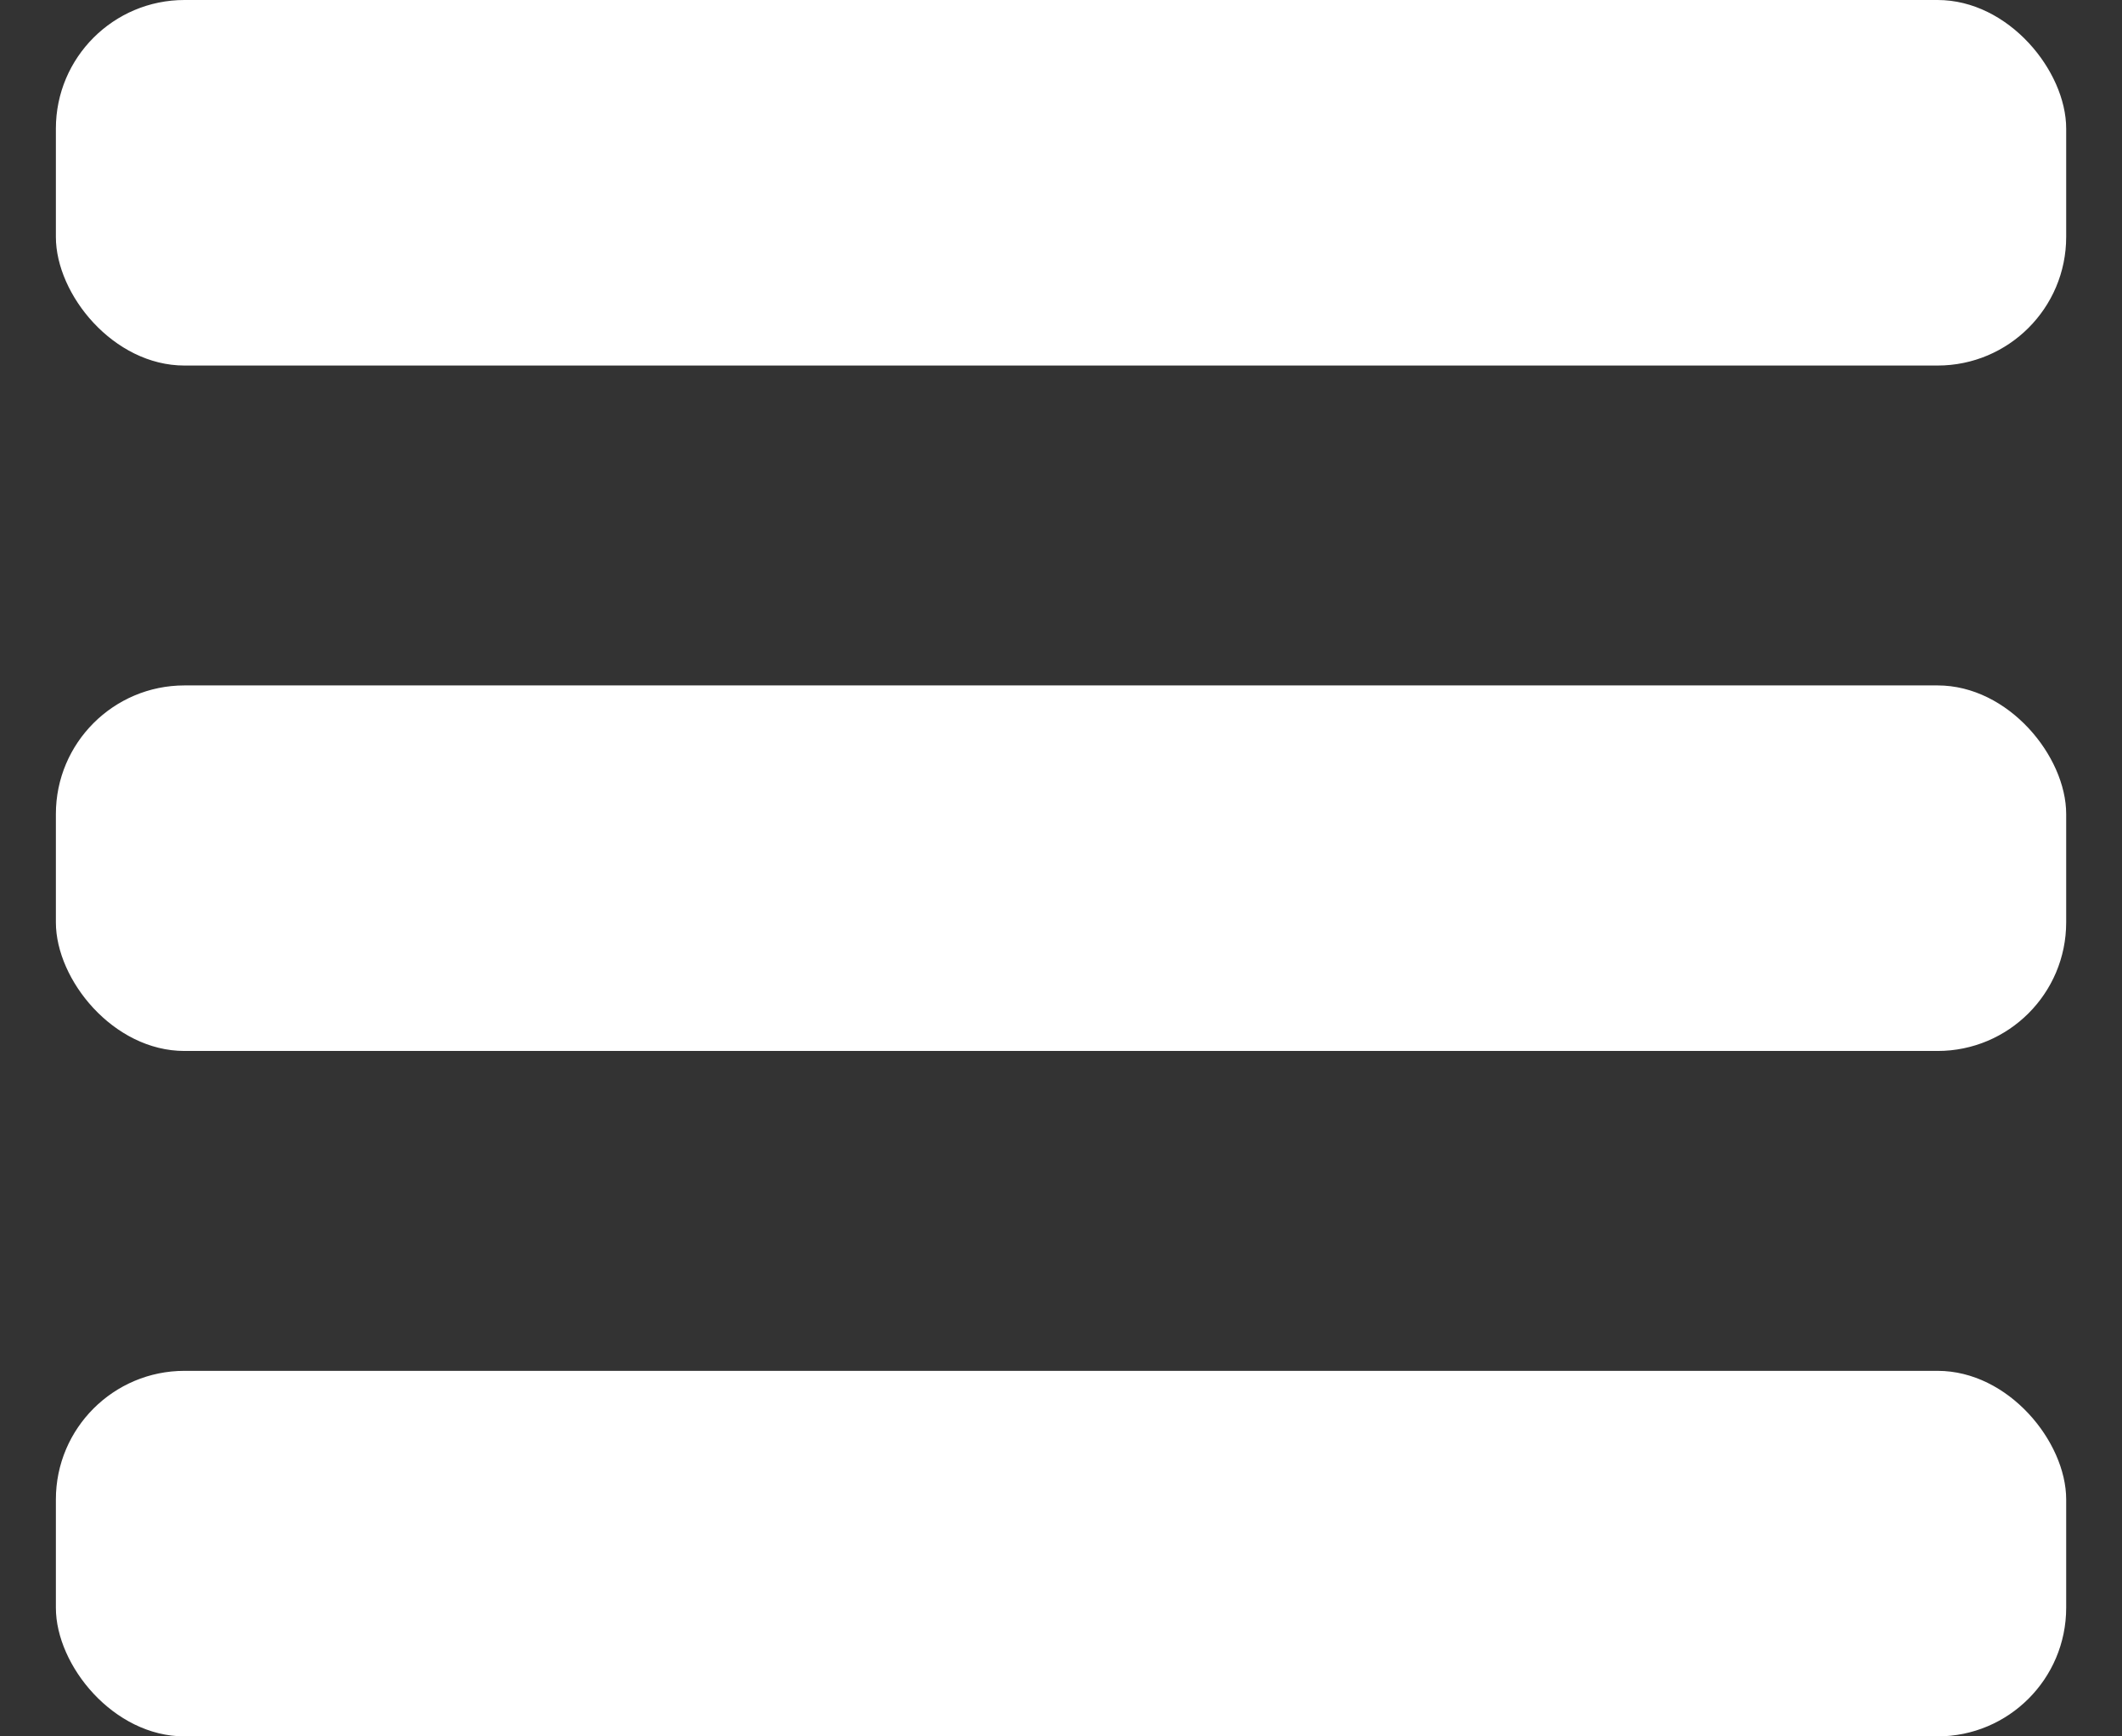 <svg width="33" height="27" viewBox="0 0 33 27" fill="none" xmlns="http://www.w3.org/2000/svg">
    <rect x="0" y="0" width="33" height="27" fill="#333333" stroke="none"/>
    <rect x="0.869" width="31.263" height="5.684" rx="2" fill="#fff"/>
    <rect x="0.869" y="10.658" width="31.263" height="5.684" rx="2" fill="#fff"/>
    <rect x="0.869" y="21.316" width="31.263" height="5.684" rx="2" fill="#fff"/>
</svg>
